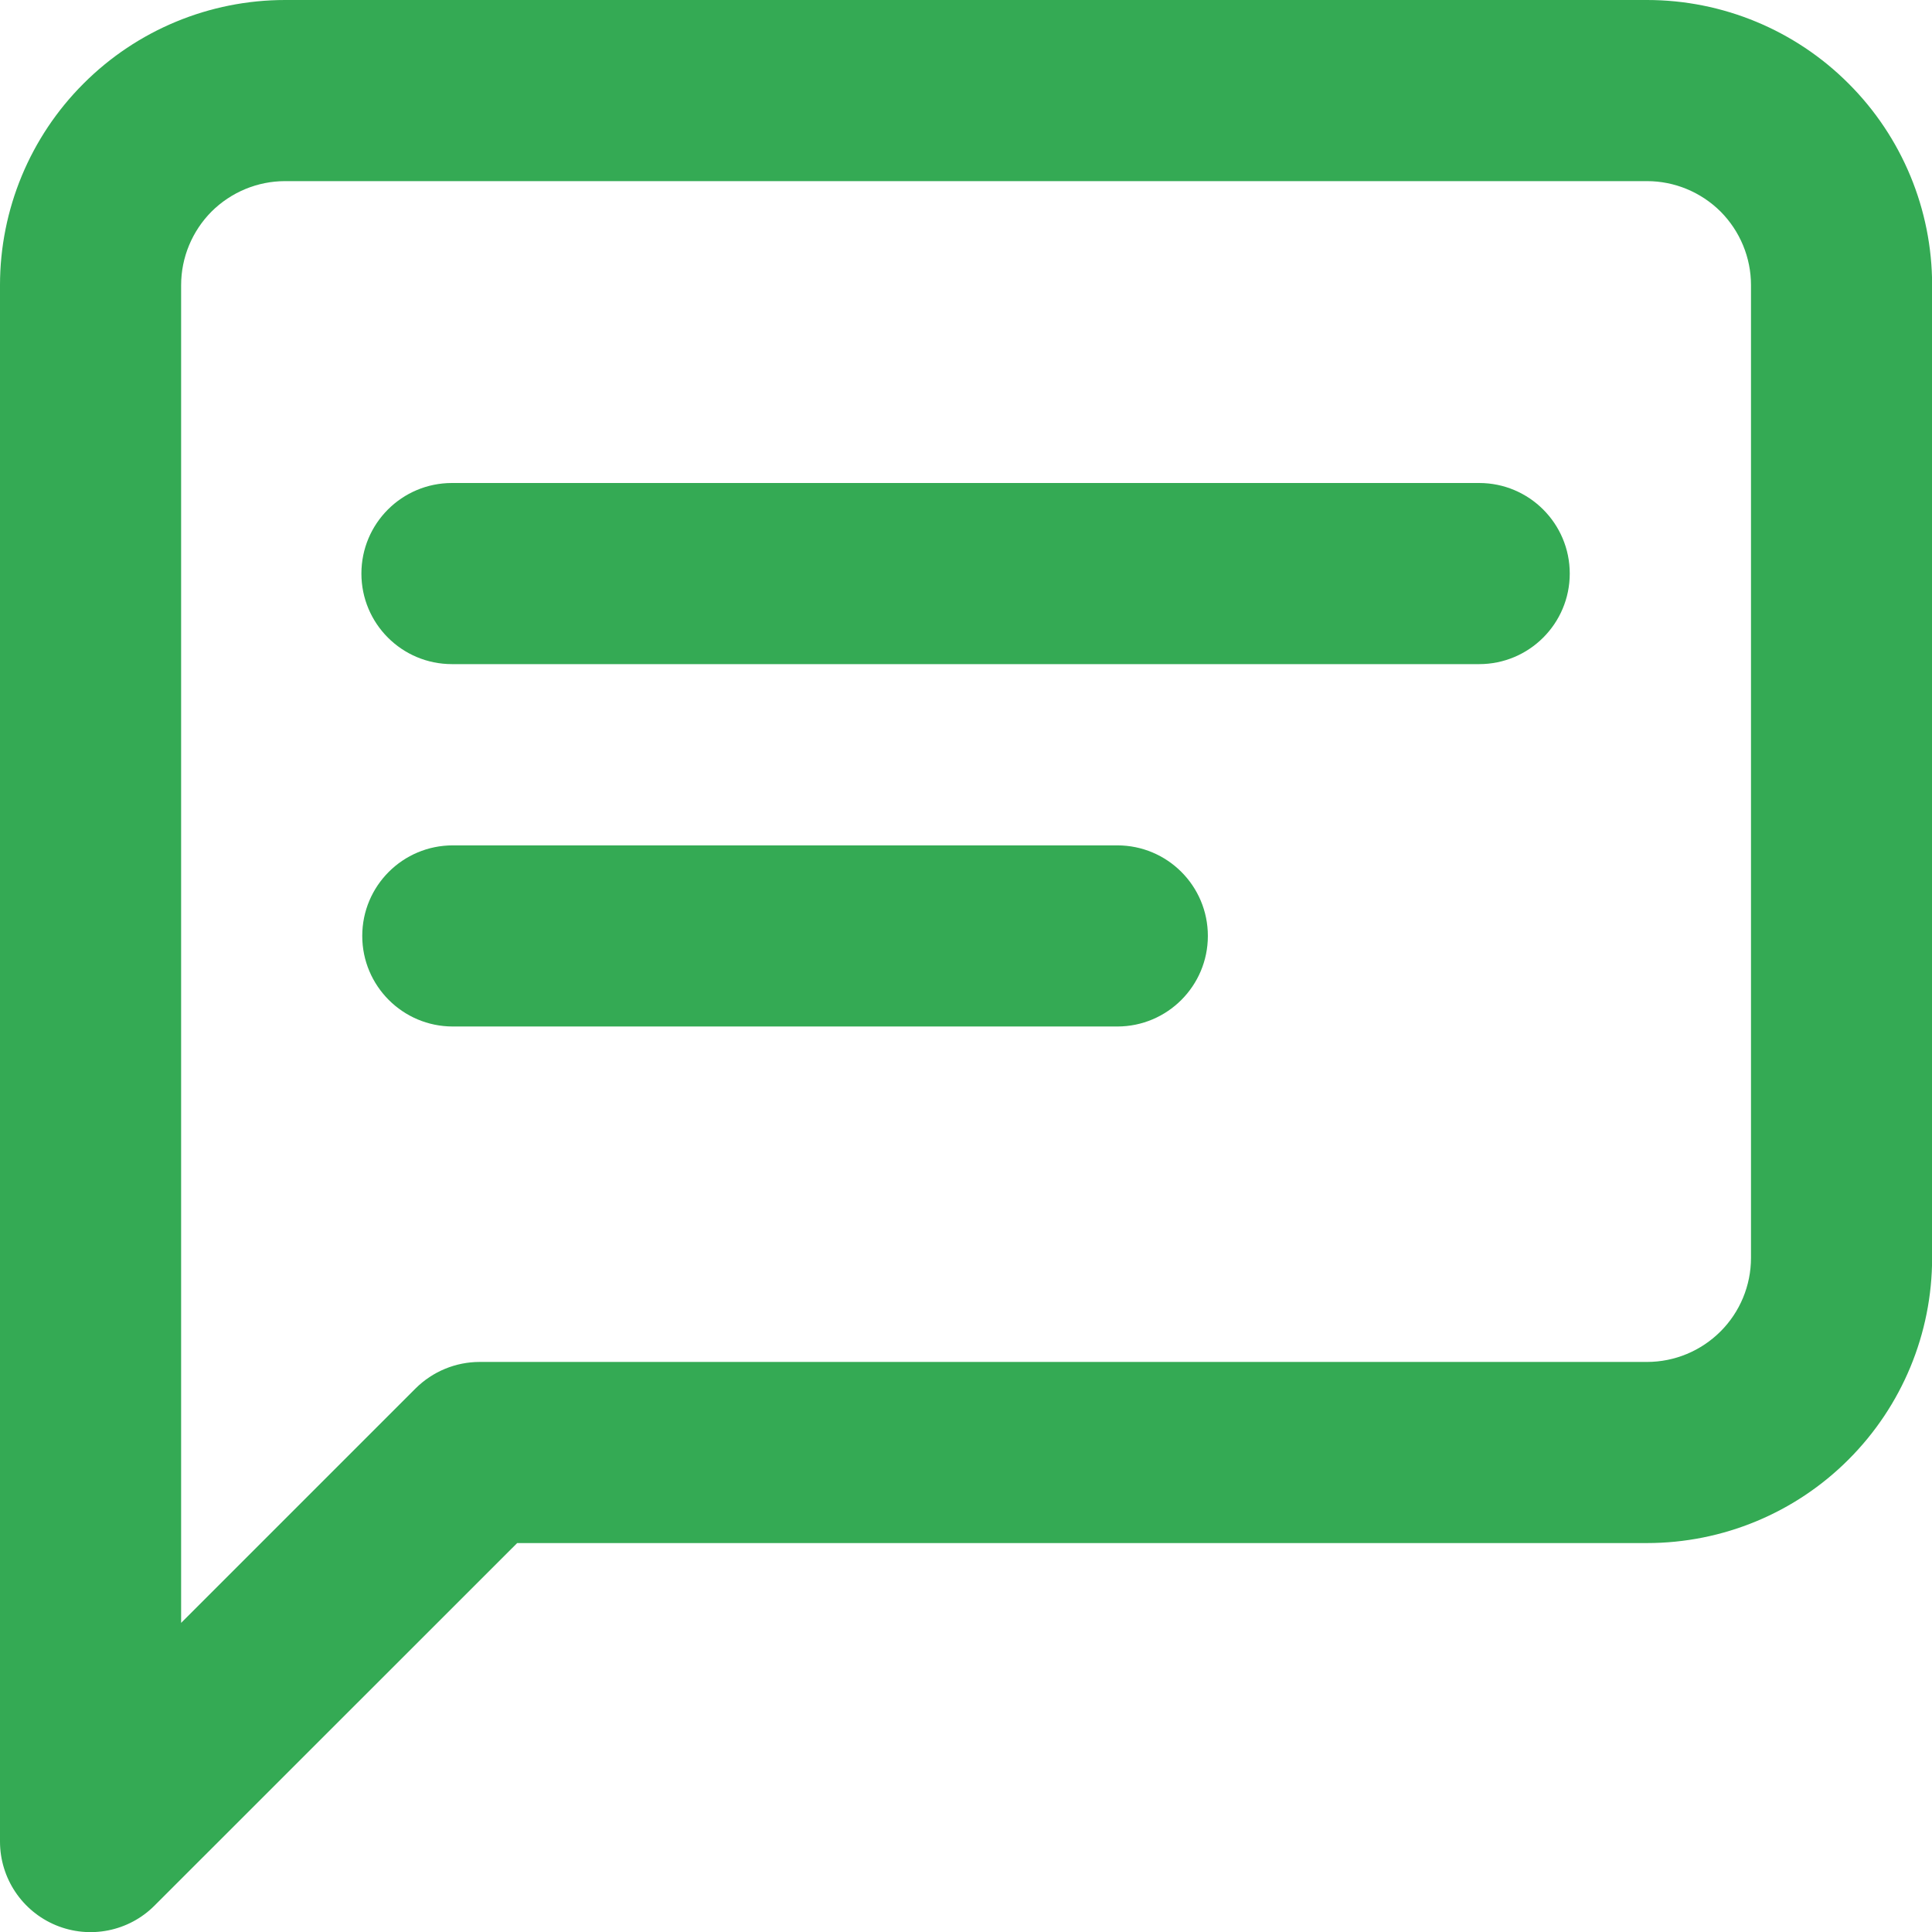 <svg width="16" height="16" viewBox="0 0 16 16" fill="none" xmlns="http://www.w3.org/2000/svg">
<path fill-rule="evenodd" clip-rule="evenodd" d="M1.752 1.752C1.914 1.591 2.133 1.5 2.361 1.5H13.64C13.868 1.5 14.087 1.591 14.249 1.752C14.41 1.914 14.501 2.133 14.501 2.361V10.417C14.501 10.646 14.41 10.865 14.249 11.026C14.087 11.188 13.868 11.279 13.64 11.279H3.972C3.774 11.279 3.583 11.358 3.442 11.498L1.5 13.44V2.361C1.5 2.133 1.591 1.914 1.752 1.752ZM2.361 0C1.735 0 1.134 0.249 0.692 0.692C0.249 1.134 0 1.735 0 2.361V15.251C0 15.554 0.183 15.828 0.463 15.944C0.743 16.06 1.066 15.996 1.28 15.781L4.283 12.779H13.64C14.266 12.779 14.867 12.53 15.309 12.087C15.752 11.644 16.001 11.044 16.001 10.417V2.361C16.001 1.735 15.752 1.134 15.309 0.692C14.867 0.249 14.266 0 13.64 0H2.361ZM3.743 4C3.328 4 2.993 4.336 2.993 4.75C2.993 5.164 3.328 5.5 3.743 5.5H12.25C12.664 5.5 13 5.164 13 4.75C13 4.336 12.664 4 12.25 4H3.743ZM3.75 7.001C3.336 7.001 3 7.336 3 7.751C3 8.165 3.336 8.501 3.75 8.501H9.253C9.667 8.501 10.003 8.165 10.003 7.751C10.003 7.336 9.667 7.001 9.253 7.001L3.75 7.001Z" fill="#34AA54"/>
</svg>

